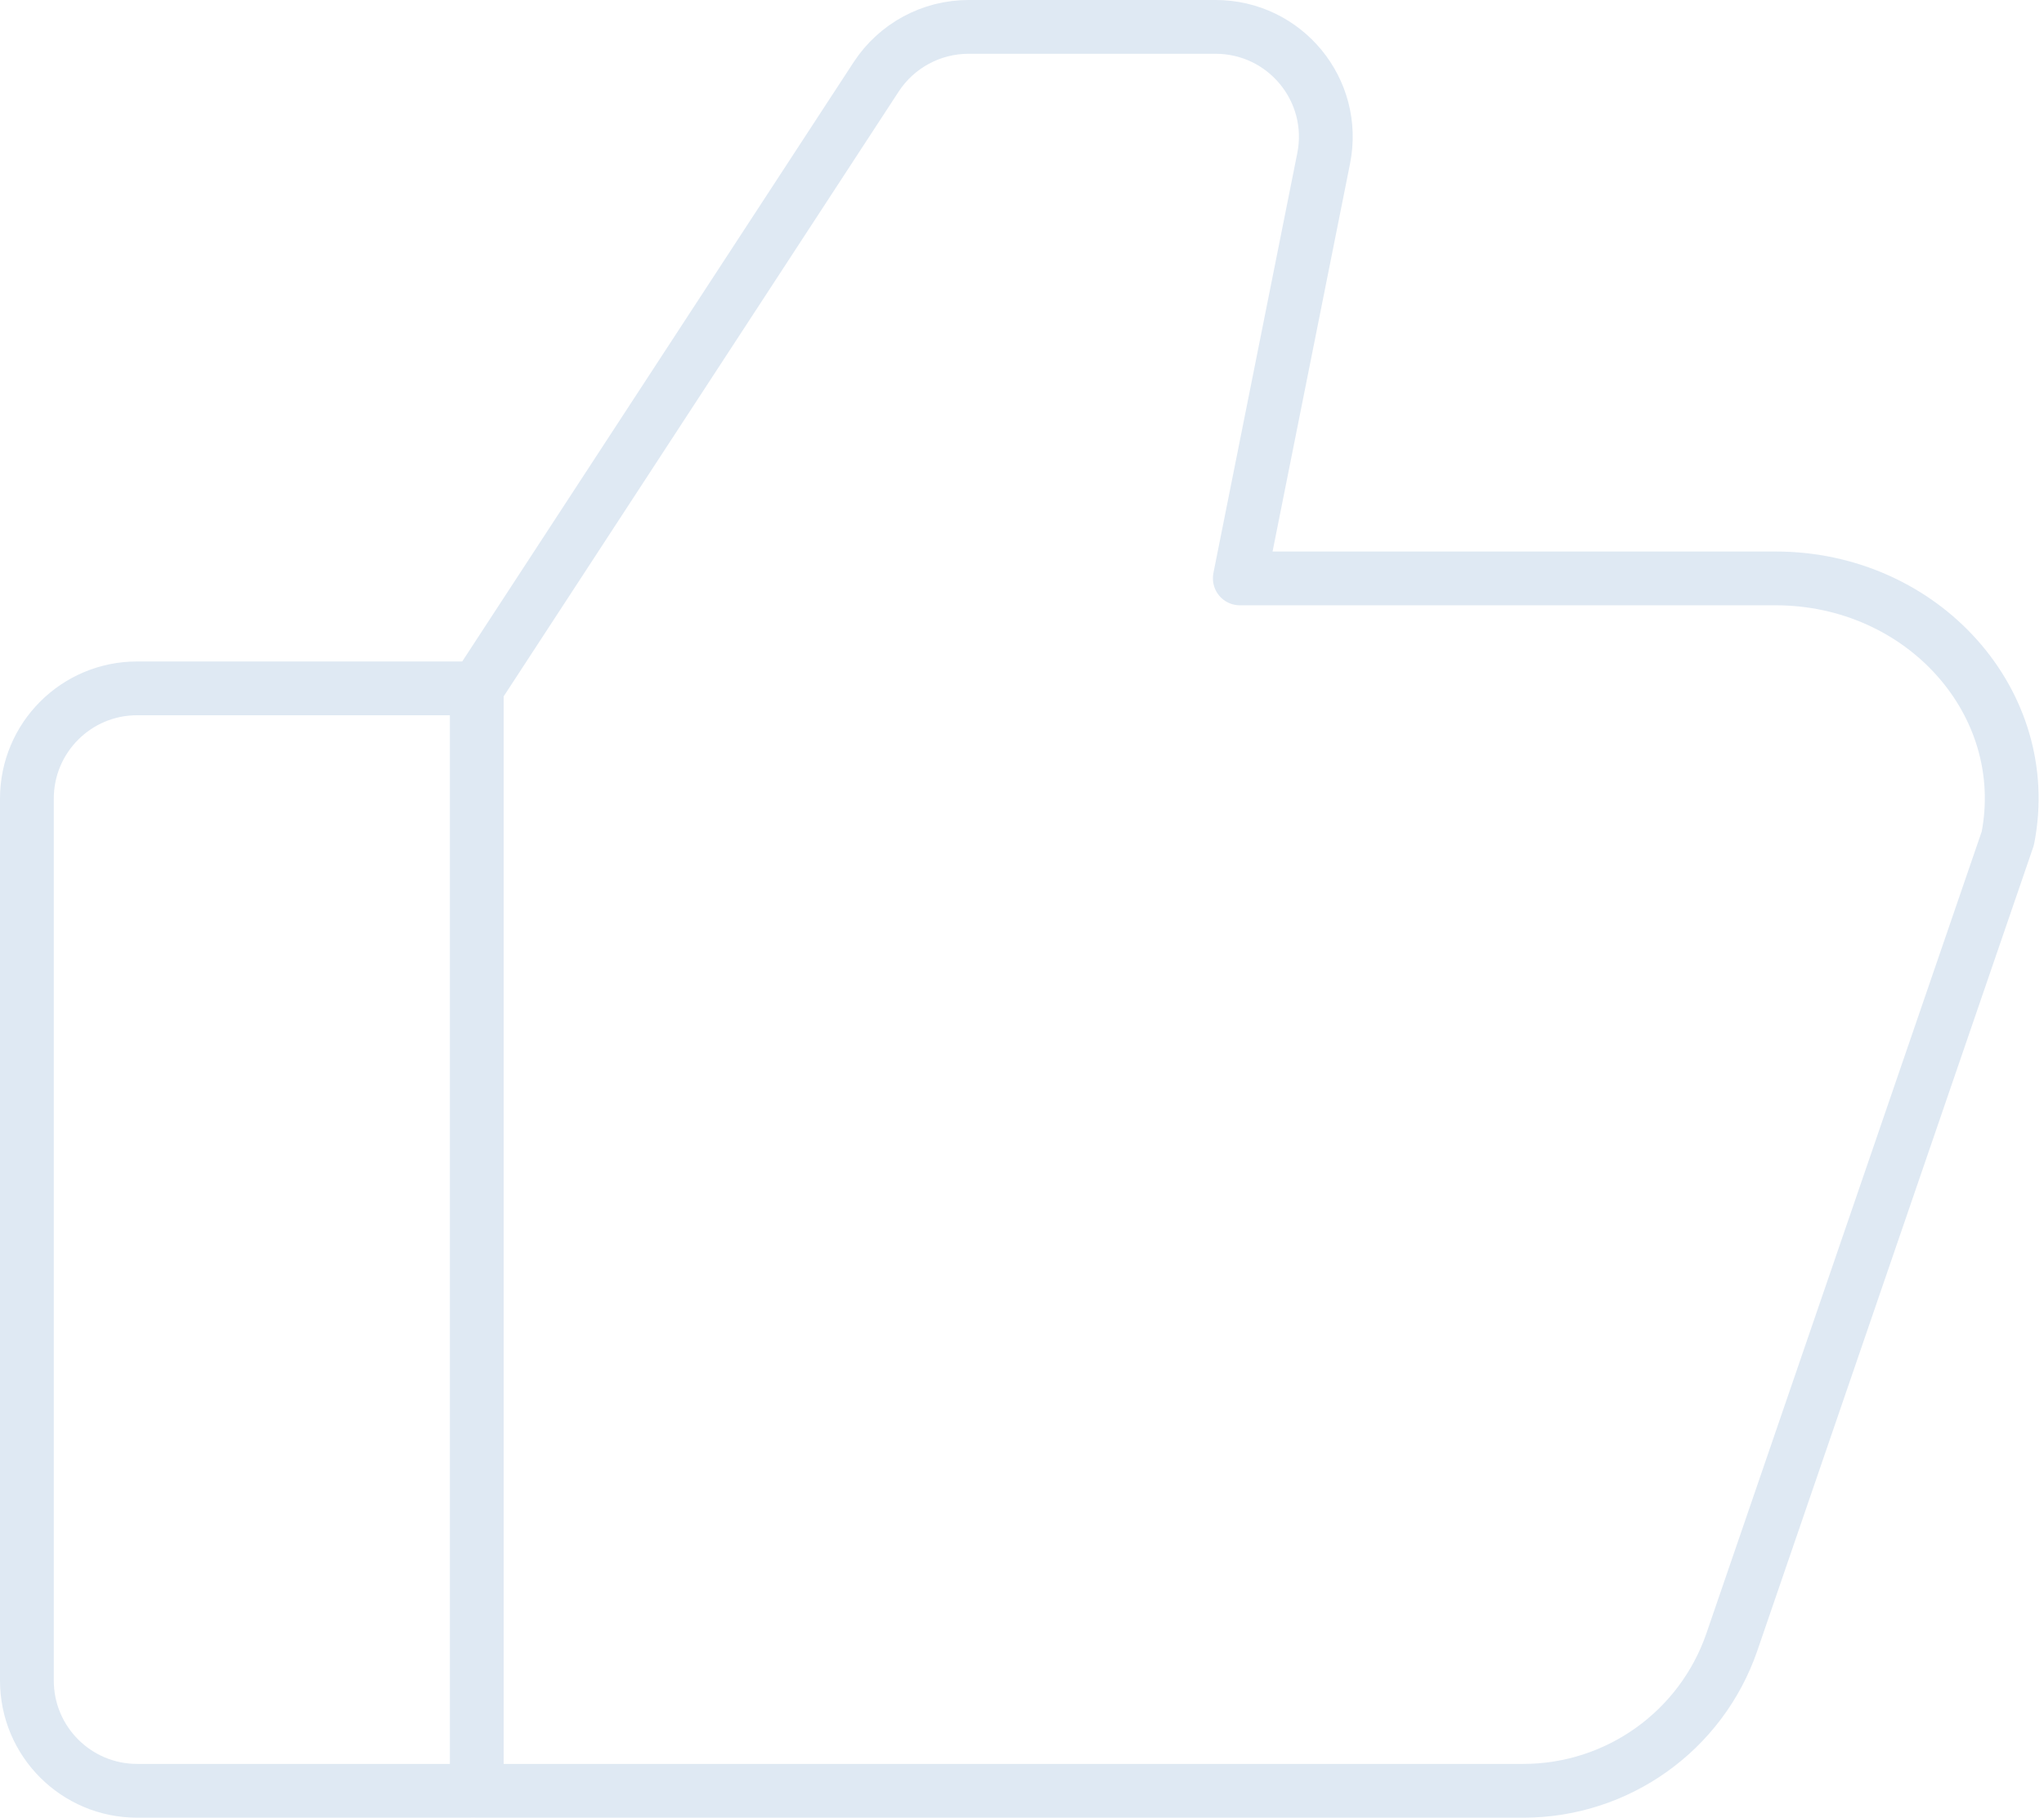 <svg width="380" height="338" viewBox="0 0 380 338" fill="none" xmlns="http://www.w3.org/2000/svg">
<path d="M87.305 332.991H25.5C14.174 332.991 5 323.818 5 312.492V148.496C5 137.17 14.174 127.996 25.5 127.996H87.305" stroke="#DFE9F3" stroke-width="10" stroke-linecap="round" stroke-linejoin="round"/>
<path d="M230.495 107.498L246.074 29.497C248.637 16.787 238.9 5 225.985 5H180.066C173.147 5 166.69 8.485 162.898 14.276L88.638 127.997V332.992H283.179C300.706 332.992 316.285 321.871 321.974 305.318L373.274 155.876C378.194 130.713 357.489 107.549 330.071 107.549H230.495V107.498Z" stroke="#DFE9F3" stroke-width="10" stroke-linecap="round" stroke-linejoin="round"/>
</svg>
